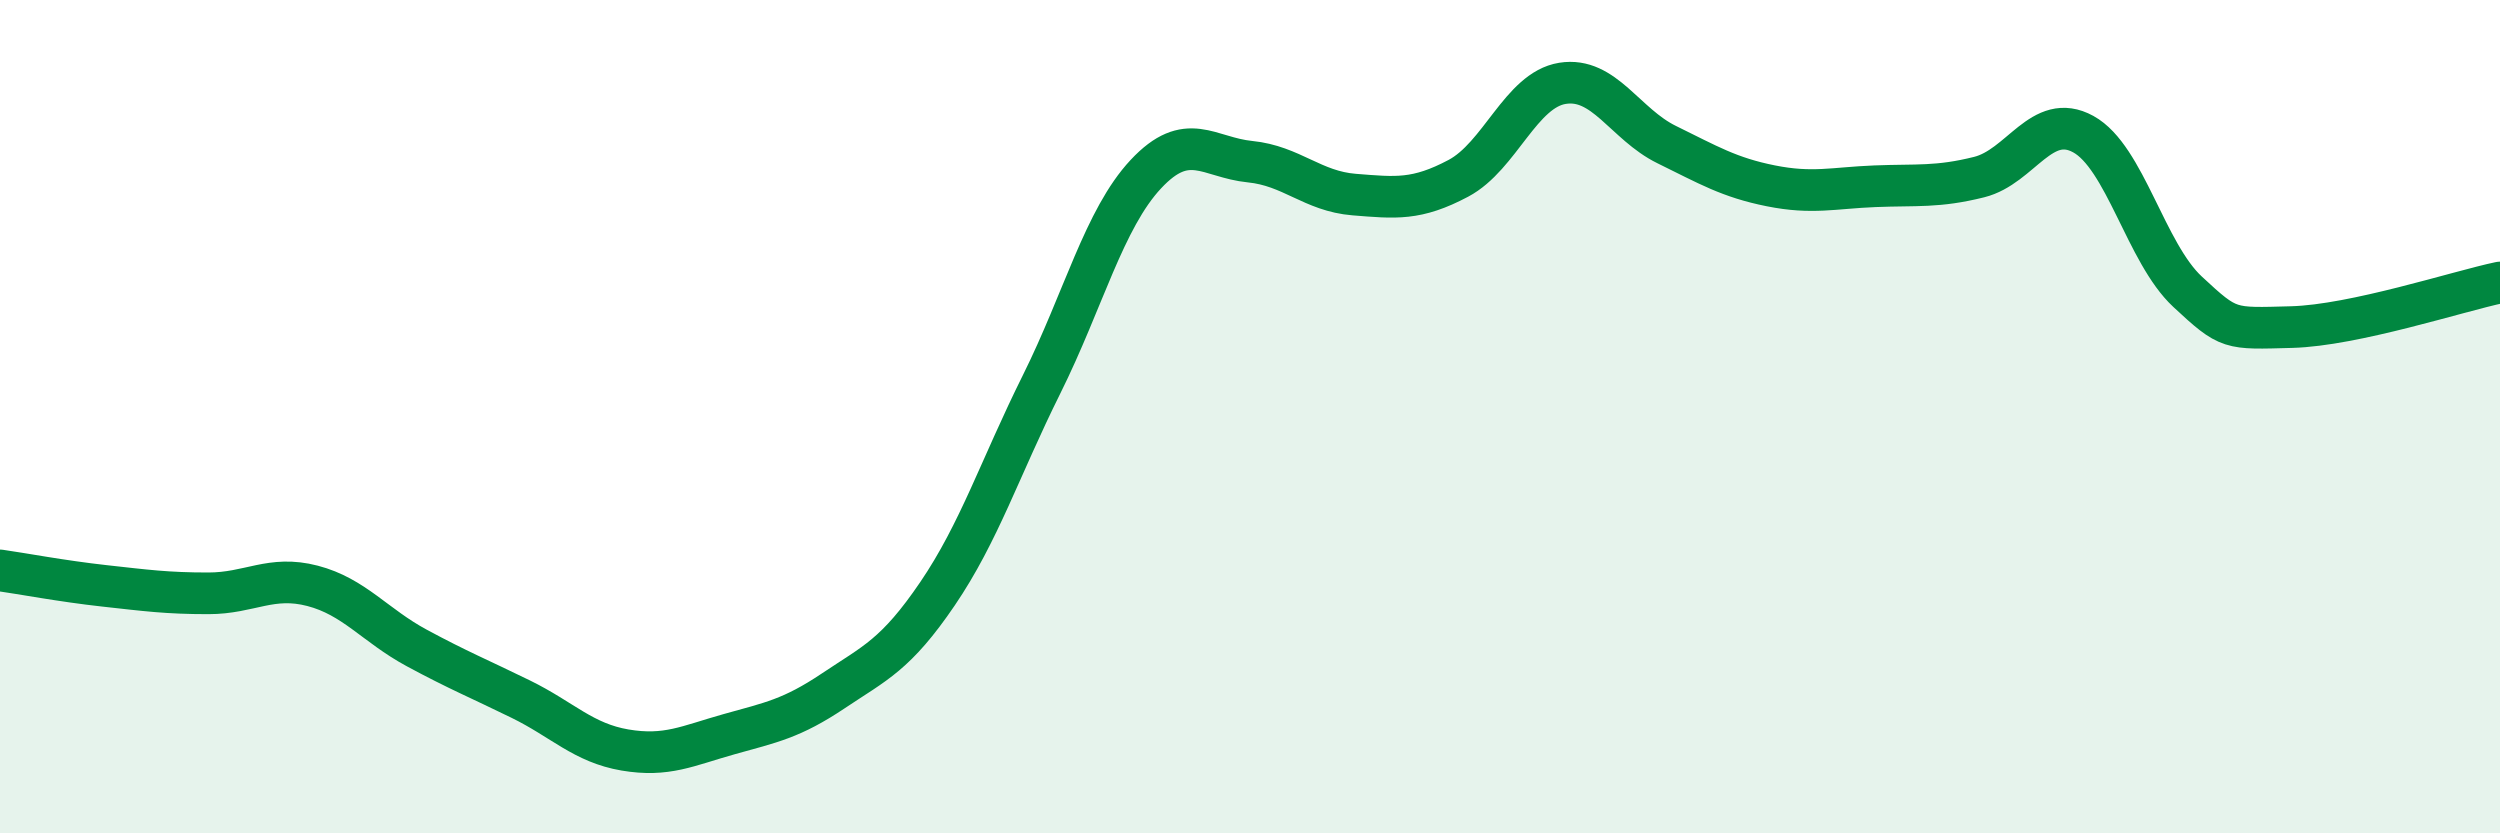 
    <svg width="60" height="20" viewBox="0 0 60 20" xmlns="http://www.w3.org/2000/svg">
      <path
        d="M 0,13.69 C 0.5,13.76 1.5,13.95 2.5,14.06 C 3.5,14.17 4,14.24 5,14.24 C 6,14.24 6.5,13.8 7.5,14.06 C 8.5,14.32 9,15.01 10,15.55 C 11,16.09 11.5,16.29 12.5,16.78 C 13.5,17.27 14,17.83 15,18 C 16,18.17 16.5,17.9 17.5,17.62 C 18.5,17.34 19,17.25 20,16.58 C 21,15.91 21.5,15.72 22.5,14.25 C 23.5,12.78 24,11.23 25,9.22 C 26,7.21 26.5,5.25 27.5,4.18 C 28.5,3.11 29,3.78 30,3.88 C 31,3.98 31.5,4.59 32.5,4.67 C 33.5,4.75 34,4.81 35,4.28 C 36,3.75 36.5,2.16 37.5,2 C 38.5,1.84 39,2.98 40,3.47 C 41,3.96 41.5,4.26 42.5,4.46 C 43.5,4.66 44,4.51 45,4.47 C 46,4.43 46.5,4.5 47.5,4.25 C 48.5,4 49,2.67 50,3.22 C 51,3.77 51.5,6.07 52.5,7 C 53.5,7.93 53.5,7.89 55,7.85 C 56.5,7.81 59,6.99 60,6.78L60 20L0 20Z"
        fill="#008740"
        opacity="0.1"
        stroke-linecap="round"
        stroke-linejoin="round"
      />
      <path
        d="M 0,13.69 C 0.5,13.76 1.5,13.95 2.5,14.06 C 3.5,14.17 4,14.24 5,14.24 C 6,14.24 6.5,13.8 7.5,14.06 C 8.5,14.32 9,15.01 10,15.55 C 11,16.09 11.5,16.29 12.5,16.78 C 13.5,17.27 14,17.83 15,18 C 16,18.17 16.5,17.9 17.5,17.62 C 18.5,17.34 19,17.25 20,16.58 C 21,15.91 21.5,15.72 22.5,14.25 C 23.5,12.78 24,11.23 25,9.22 C 26,7.21 26.5,5.25 27.5,4.18 C 28.5,3.11 29,3.78 30,3.88 C 31,3.98 31.5,4.59 32.5,4.67 C 33.5,4.75 34,4.81 35,4.28 C 36,3.75 36.5,2.16 37.5,2 C 38.5,1.84 39,2.98 40,3.47 C 41,3.96 41.5,4.26 42.5,4.46 C 43.5,4.66 44,4.51 45,4.47 C 46,4.43 46.5,4.5 47.5,4.25 C 48.5,4 49,2.67 50,3.22 C 51,3.77 51.5,6.07 52.5,7 C 53.5,7.93 53.5,7.89 55,7.85 C 56.5,7.81 59,6.99 60,6.78"
        stroke="#008740"
        stroke-width="1"
        fill="none"
        stroke-linecap="round"
        stroke-linejoin="round"
      />
    </svg>
  